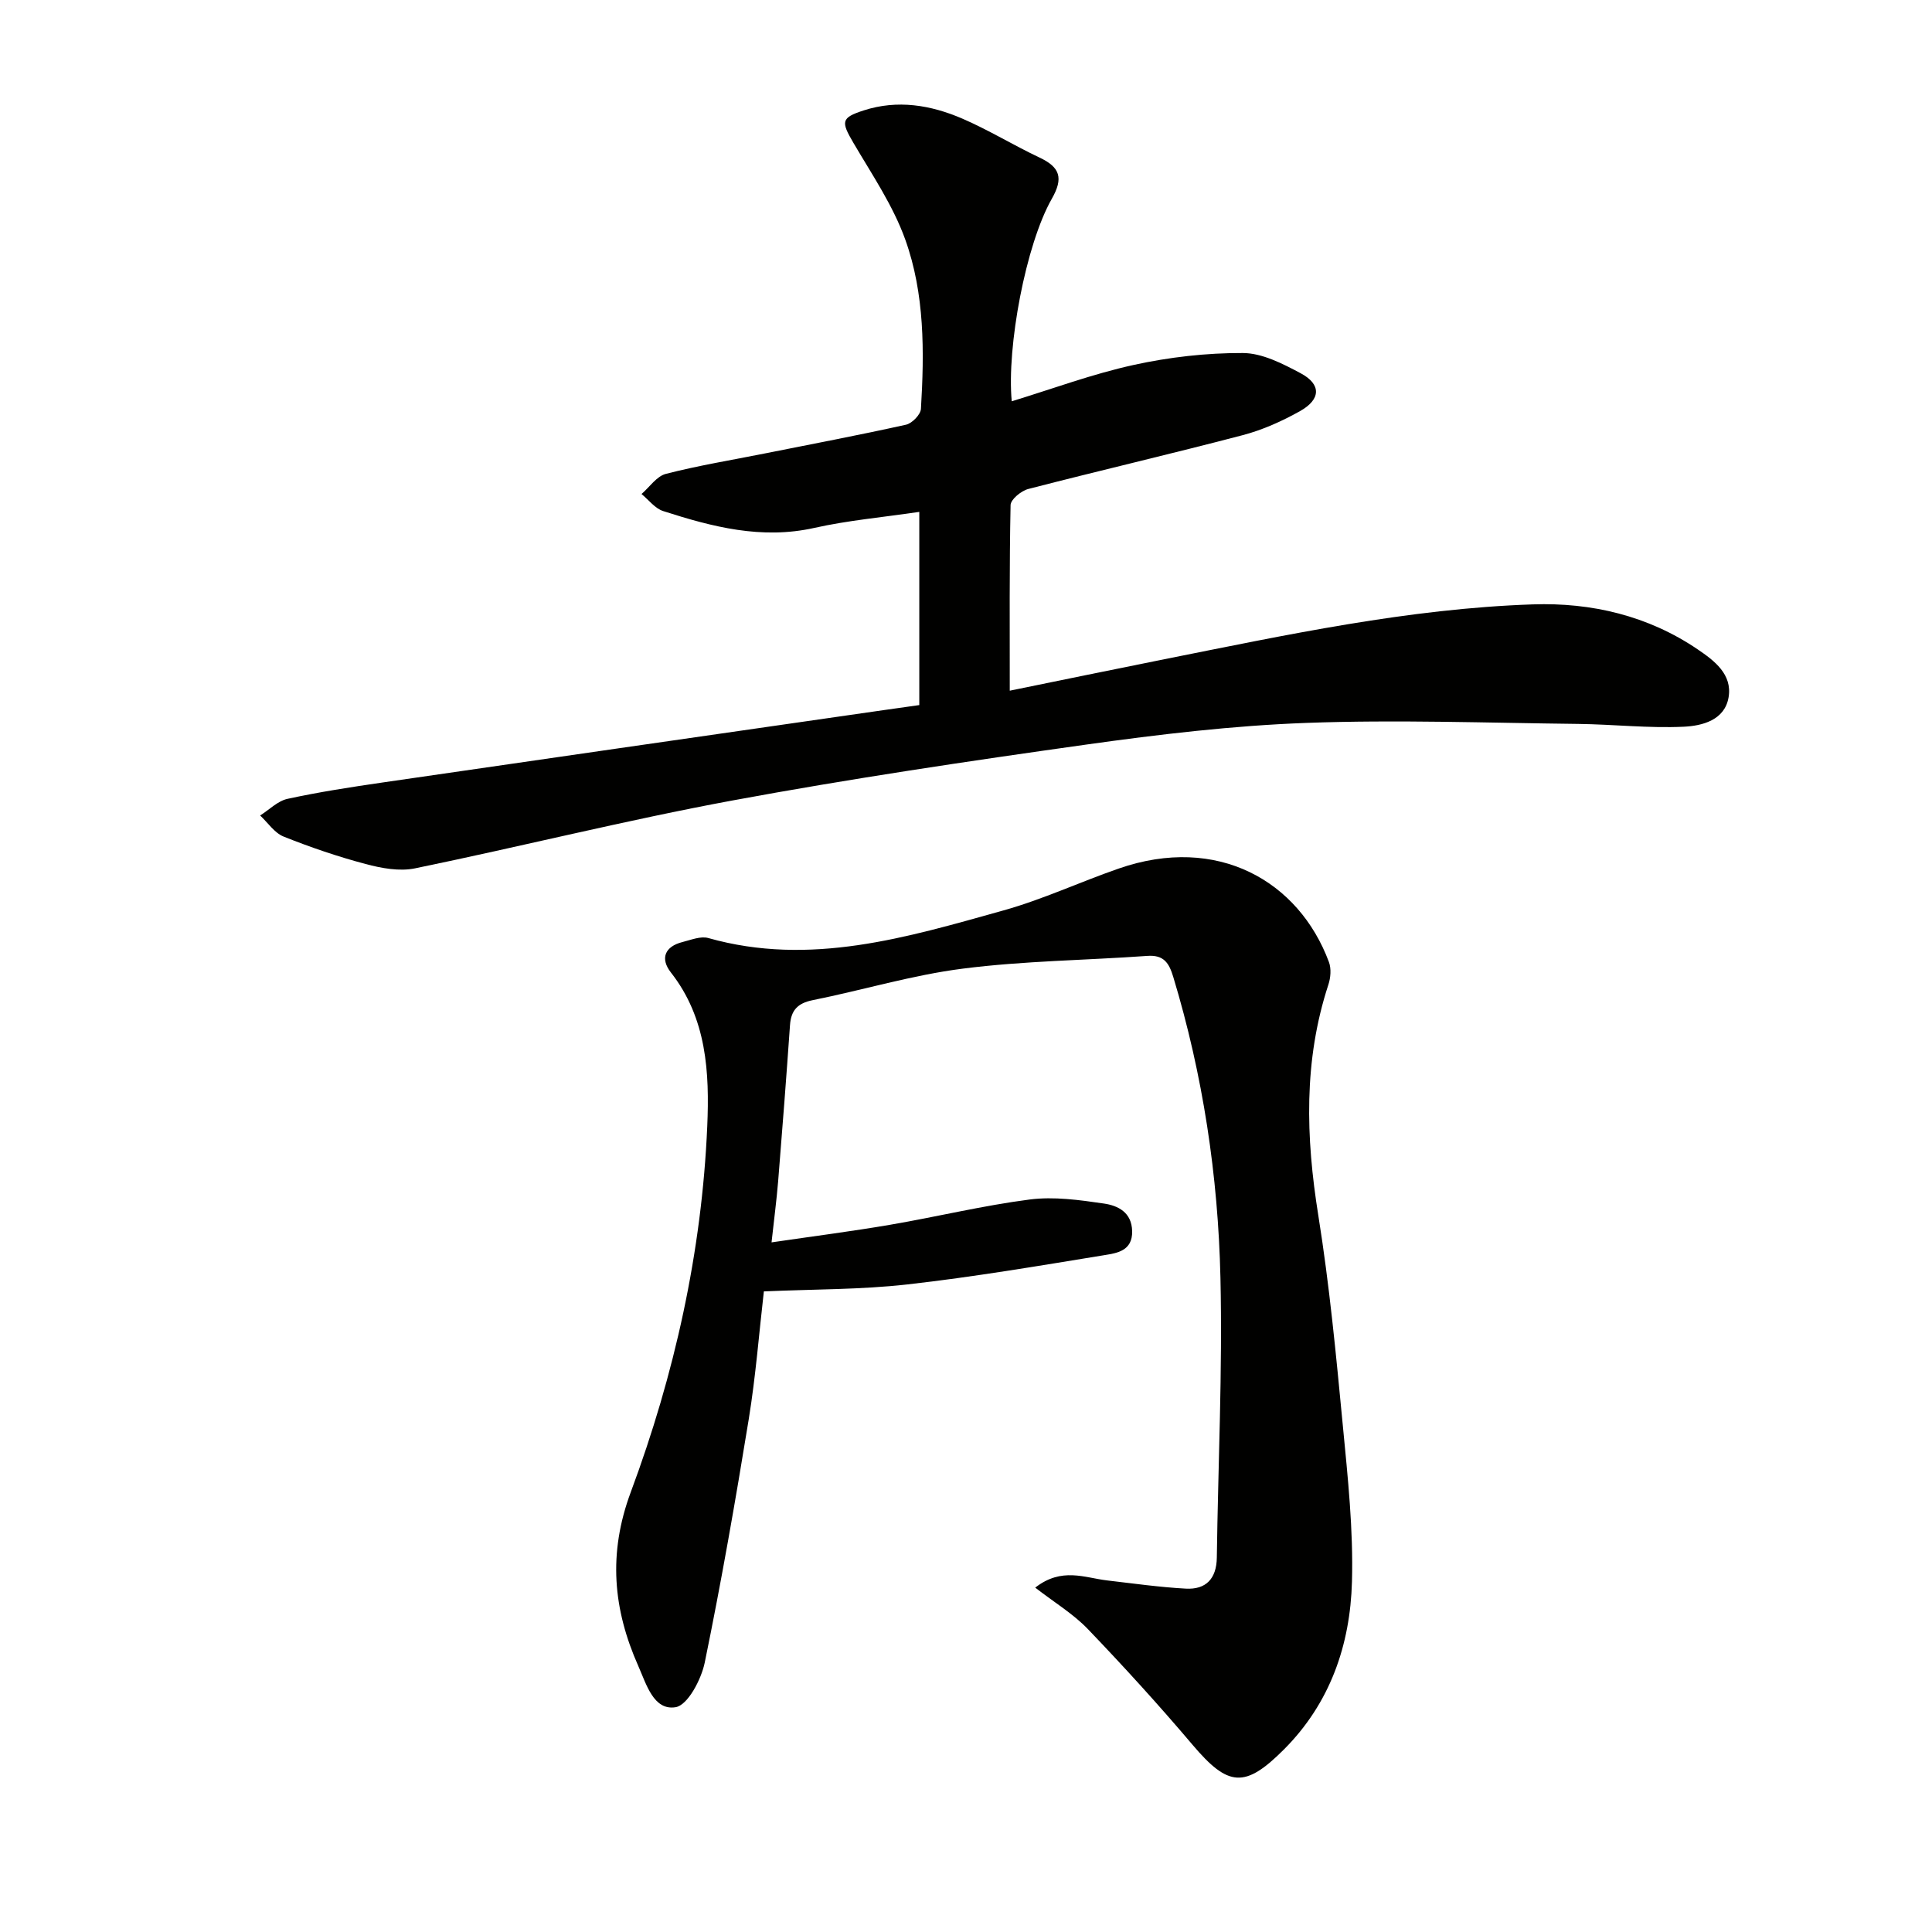<svg enable-background="new 0 0 400 400" viewBox="0 0 400 400" xmlns="http://www.w3.org/2000/svg"><g fill="#010100"><path d="m214.33 328.7c5.49-4.28 10.22-2.04 14.88-1.49 5.42.63 10.85 1.4 16.29 1.7 4.19.23 6.37-2.06 6.43-6.43.26-19.3 1.19-38.62.75-57.9-.48-21.13-3.62-41.99-9.77-62.32-.88-2.91-1.97-4.6-5.38-4.35-12.72.91-25.53 1.02-38.15 2.63-10.49 1.33-20.74 4.45-31.15 6.54-3.11.63-4.46 2.11-4.67 5.17-.75 10.76-1.58 21.52-2.45 32.28-.32 3.92-.84 7.82-1.37 12.69 8.64-1.27 16.64-2.29 24.58-3.65 9.65-1.65 19.2-3.98 28.9-5.23 5-.64 10.27.1 15.33.84 2.88.42 5.77 1.79 5.85 5.73.08 4.08-3.14 4.53-5.72 4.95-13.59 2.22-27.18 4.53-40.85 6.07-9.56 1.08-19.25.98-29.68 1.44-.98 8.48-1.68 17.53-3.13 26.46-2.74 16.84-5.68 33.67-9.11 50.38-.72 3.51-3.53 8.85-6.04 9.25-4.56.73-6.05-4.78-7.71-8.51-5.23-11.78-6.3-23.3-1.56-36.04 9.06-24.35 14.71-49.71 15.83-75.76.47-11.05-.08-22.32-7.53-31.81-2.25-2.87-1.29-5.38 2.43-6.31 1.75-.44 3.74-1.26 5.31-.82 21.13 5.97 41.15-.14 61.12-5.72 8.13-2.27 15.87-5.9 23.87-8.67 20.42-7.09 37.27 2.57 43.51 19.36.51 1.37.36 3.24-.11 4.67-5.17 15.75-4.68 31.61-2.09 47.78 2.31 14.42 3.69 28.99 5.08 43.54 1.03 10.74 2.19 21.56 1.89 32.31-.36 13.07-4.51 25.15-14.1 34.74-8.08 8.09-11.53 7.73-18.9-.97-6.97-8.23-14.25-16.22-21.71-24-3.05-3.16-6.94-5.5-10.87-8.55z"/><path d="m190.33 145.98c0-13.56 0-26.35 0-40-7.5 1.11-14.73 1.75-21.75 3.32-10.92 2.44-21.12-.22-31.28-3.49-1.7-.55-3-2.32-4.48-3.53 1.67-1.44 3.13-3.68 5.04-4.17 6.73-1.73 13.62-2.86 20.45-4.22 9.77-1.95 19.55-3.8 29.27-5.96 1.26-.28 3.02-2.09 3.09-3.28.71-11.83.79-23.81-3.24-35.04-2.53-7.06-6.91-13.5-10.75-20.05-2.57-4.39-2.57-5.18 2.14-6.7 7-2.27 13.88-1.12 20.4 1.69 5.48 2.36 10.61 5.53 16.02 8.08 4.23 1.99 4.97 4.23 2.54 8.5-5.42 9.52-9.37 30.7-8.31 41.95 8.45-2.58 16.7-5.65 25.23-7.52 7.38-1.62 15.07-2.5 22.61-2.47 4.02.01 8.27 2.21 12 4.2 4.27 2.28 4.18 5.4-.16 7.83-3.73 2.09-7.76 3.9-11.88 4.98-14.75 3.87-29.61 7.32-44.38 11.14-1.46.38-3.64 2.16-3.66 3.33-.26 12.64-.17 25.28-.17 38.43 11-2.24 21.51-4.42 32.04-6.52 25.24-5.03 50.47-10.48 76.28-11.35 12.07-.41 23.82 2.33 34.1 9.31 3.48 2.36 7.19 5.17 6.41 9.9-.79 4.78-5.49 5.94-9.29 6.12-7.25.34-14.55-.49-21.83-.58-18.77-.21-37.56-.9-56.3-.21-15.24.56-30.48 2.37-45.6 4.49-24.49 3.44-48.96 7.08-73.27 11.58-22 4.07-43.74 9.53-65.66 14.04-3.24.67-6.97-.02-10.26-.9-5.76-1.53-11.44-3.47-16.97-5.68-1.89-.76-3.25-2.87-4.85-4.36 1.88-1.19 3.63-3.01 5.68-3.45 6.48-1.41 13.06-2.42 19.64-3.38 32.21-4.69 64.42-9.32 96.63-13.96 4.76-.7 9.52-1.36 14.52-2.07z"/></g></svg>